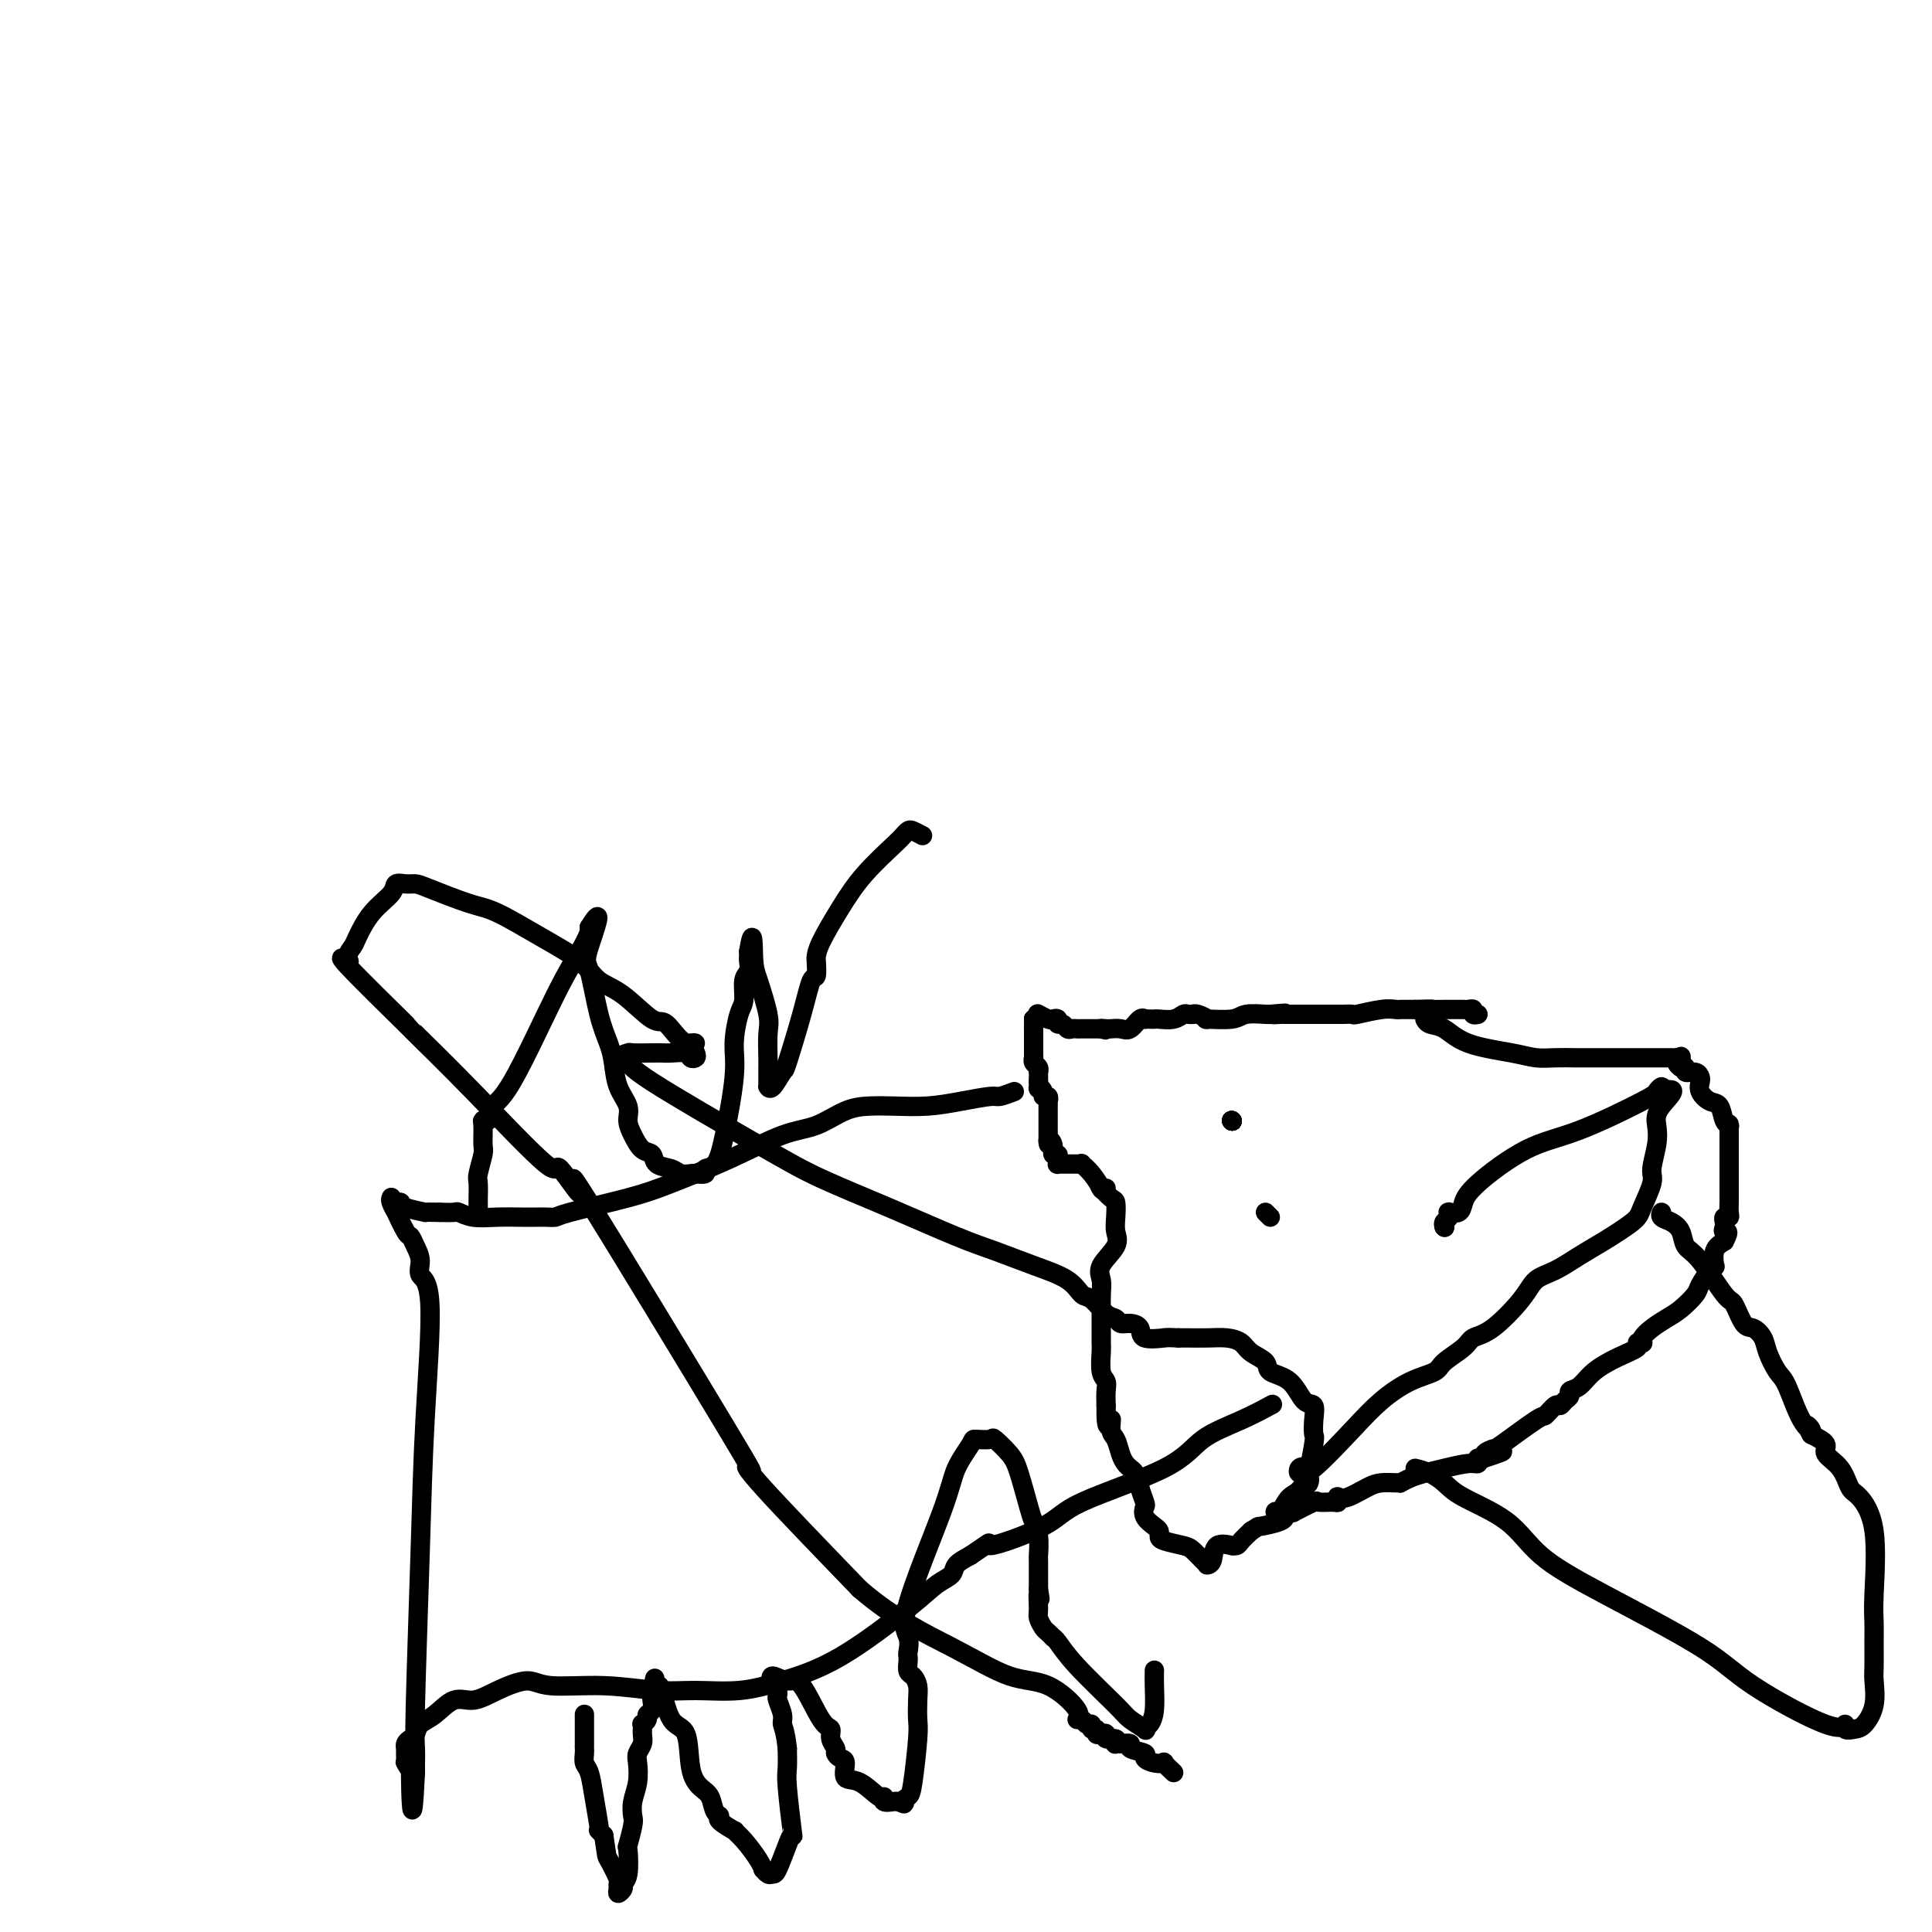 <svg viewBox='0 0 400 400' version='1.1' xmlns='http://www.w3.org/2000/svg' xmlns:xlink='http://www.w3.org/1999/xlink'><g fill='none' stroke='#000000' stroke-width='4' stroke-linecap='round' stroke-linejoin='round'><path d='M215,210c0.055,0.030 0.110,0.059 0,0c-0.110,-0.059 -0.384,-0.208 0,0c0.384,0.208 1.426,0.773 2,1c0.574,0.227 0.679,0.117 1,0c0.321,-0.117 0.859,-0.242 1,0c0.141,0.242 -0.117,0.849 0,1c0.117,0.151 0.607,-0.156 1,0c0.393,0.156 0.690,0.774 1,1c0.310,0.226 0.633,0.061 1,0c0.367,-0.061 0.778,-0.016 1,0c0.222,0.016 0.255,0.004 1,0c0.745,-0.004 2.200,-0.001 3,0c0.800,0.001 0.943,0.000 1,0c0.057,-0.000 0.029,-0.000 0,0'/><path d='M228,213c1.960,0.465 0.359,0.127 0,0c-0.359,-0.127 0.523,-0.041 1,0c0.477,0.041 0.548,0.039 1,0c0.452,-0.039 1.283,-0.116 2,0c0.717,0.116 1.319,0.423 2,0c0.681,-0.423 1.440,-1.577 2,-2c0.560,-0.423 0.922,-0.113 1,0c0.078,0.113 -0.127,0.031 0,0c0.127,-0.031 0.587,-0.012 1,0c0.413,0.012 0.779,0.017 1,0c0.221,-0.017 0.298,-0.057 1,0c0.702,0.057 2.030,0.212 3,0c0.970,-0.212 1.582,-0.790 2,-1c0.418,-0.210 0.643,-0.052 1,0c0.357,0.052 0.848,-0.000 1,0c0.152,0.000 -0.033,0.054 0,0c0.033,-0.054 0.286,-0.214 1,0c0.714,0.214 1.890,0.804 2,1c0.110,0.196 -0.846,0.000 0,0c0.846,-0.000 3.495,0.196 5,0c1.505,-0.196 1.867,-0.785 3,-1c1.133,-0.215 3.036,-0.058 4,0c0.964,0.058 0.990,0.016 1,0c0.010,-0.016 0.003,-0.004 0,0c-0.003,0.004 -0.001,0.002 0,0'/><path d='M263,210c5.595,-0.464 2.082,-0.124 1,0c-1.082,0.124 0.266,0.033 1,0c0.734,-0.033 0.855,-0.009 1,0c0.145,0.009 0.315,0.002 1,0c0.685,-0.002 1.886,-0.001 3,0c1.114,0.001 2.141,0.000 3,0c0.859,-0.000 1.550,-0.000 2,0c0.450,0.000 0.658,0.000 1,0c0.342,-0.000 0.817,-0.000 1,0c0.183,0.000 0.073,0.001 0,0c-0.073,-0.001 -0.109,-0.004 0,0c0.109,0.004 0.362,0.015 1,0c0.638,-0.015 1.663,-0.057 2,0c0.337,0.057 -0.012,0.211 1,0c1.012,-0.211 3.384,-0.789 5,-1c1.616,-0.211 2.475,-0.057 3,0c0.525,0.057 0.715,0.015 1,0c0.285,-0.015 0.664,-0.004 1,0c0.336,0.004 0.629,0.001 1,0c0.371,-0.001 0.820,-0.000 1,0c0.180,0.000 0.090,0.000 0,0'/><path d='M293,209c5.127,-0.155 2.943,-0.041 3,0c0.057,0.041 2.355,0.011 3,0c0.645,-0.011 -0.364,-0.003 0,0c0.364,0.003 2.100,0.001 3,0c0.900,-0.001 0.963,-0.001 1,0c0.037,0.001 0.047,0.004 0,0c-0.047,-0.004 -0.153,-0.015 0,0c0.153,0.015 0.563,0.057 1,0c0.437,-0.057 0.901,-0.211 1,0c0.099,0.211 -0.166,0.788 0,1c0.166,0.212 0.762,0.061 1,0c0.238,-0.061 0.119,-0.030 0,0'/><path d='M214,211c0.000,0.000 0.100,0.100 0.1,0.1'/><path d='M214,211c0.000,0.000 0.100,0.100 0.1,0.1'/><path d='M214,211c0.000,0.000 0.100,0.100 0.1,0.1'/><path d='M214,211c0.000,0.000 0.100,0.100 0.1,0.1'/><path d='M214.1,211.1c-0.007,0.156 -0.075,0.494 -0.1,0.9c-0.025,0.406 -0.007,0.878 0,1c0.007,0.122 0.002,-0.107 0,0c-0.002,0.107 -0.000,0.549 0,1c0.000,0.451 0.000,0.912 0,1c-0.000,0.088 -0.000,-0.197 0,0c0.000,0.197 -0.000,0.876 0,1c0.000,0.124 0.000,-0.307 0,0c-0.000,0.307 -0.001,1.353 0,2c0.001,0.647 0.004,0.894 0,1c-0.004,0.106 -0.015,0.071 0,0c0.015,-0.071 0.057,-0.177 0,0c-0.057,0.177 -0.211,0.639 0,1c0.211,0.361 0.789,0.622 1,1c0.211,0.378 0.057,0.872 0,1c-0.057,0.128 -0.015,-0.110 0,0c0.015,0.110 0.004,0.568 0,1c-0.004,0.432 -0.001,0.838 0,1c0.001,0.162 0.001,0.081 0,0'/><path d='M215,224c0.074,2.179 -0.190,1.176 0,1c0.190,-0.176 0.836,0.473 1,1c0.164,0.527 -0.152,0.930 0,1c0.152,0.070 0.773,-0.192 1,0c0.227,0.192 0.061,0.839 0,1c-0.061,0.161 -0.016,-0.164 0,0c0.016,0.164 0.004,0.817 0,1c-0.004,0.183 -0.001,-0.105 0,0c0.001,0.105 0.000,0.603 0,1c-0.000,0.397 -0.000,0.694 0,1c0.000,0.306 0.000,0.620 0,1c-0.000,0.380 -0.000,0.826 0,1c0.000,0.174 0.000,0.078 0,0c-0.000,-0.078 -0.000,-0.136 0,0c0.000,0.136 0.000,0.468 0,1c-0.000,0.532 -0.000,1.266 0,2'/><path d='M217,236c0.244,1.829 -0.145,0.402 0,0c0.145,-0.402 0.824,0.222 1,1c0.176,0.778 -0.150,1.711 0,2c0.150,0.289 0.776,-0.066 1,0c0.224,0.066 0.045,0.554 0,1c-0.045,0.446 0.045,0.852 0,1c-0.045,0.148 -0.223,0.040 0,0c0.223,-0.040 0.847,-0.011 1,0c0.153,0.011 -0.167,0.003 0,0c0.167,-0.003 0.819,-0.000 1,0c0.181,0.000 -0.111,-0.001 0,0c0.111,0.001 0.624,0.005 1,0c0.376,-0.005 0.616,-0.018 1,0c0.384,0.018 0.911,0.068 1,0c0.089,-0.068 -0.261,-0.253 0,0c0.261,0.253 1.132,0.944 2,2c0.868,1.056 1.734,2.477 2,3c0.266,0.523 -0.067,0.150 0,0c0.067,-0.150 0.533,-0.075 1,0'/><path d='M262,251c0.417,0.417 0.833,0.833 1,1c0.167,0.167 0.083,0.083 0,0'/><path d='M255,232c0.000,0.000 0.100,0.100 0.1,0.1'/><path d='M255,232c0.000,0.000 0.100,0.100 0.1,0.1'/><path d='M255,232c0.000,0.000 0.100,0.100 0.1,0.1'/><path d='M255,232c0.000,0.000 0.100,0.100 0.1,0.1'/><path d='M255,232c0.000,0.000 0.100,0.100 0.1,0.1'/><path d='M255,232c0.000,0.000 0.100,0.100 0.1,0.1'/><path d='M255,232c0.000,0.000 0.100,0.100 0.1,0.1'/><path d='M255,232c0.000,0.000 0.100,0.100 0.1,0.1'/><path d='M228,246c-0.197,-0.215 -0.393,-0.430 0,0c0.393,0.430 1.376,1.507 2,2c0.624,0.493 0.888,0.404 1,1c0.112,0.596 0.072,1.878 0,3c-0.072,1.122 -0.177,2.085 0,3c0.177,0.915 0.636,1.783 0,3c-0.636,1.217 -2.367,2.783 -3,4c-0.633,1.217 -0.170,2.086 0,3c0.170,0.914 0.045,1.873 0,3c-0.045,1.127 -0.012,2.421 0,3c0.012,0.579 0.002,0.442 0,1c-0.002,0.558 0.003,1.812 0,3c-0.003,1.188 -0.015,2.309 0,3c0.015,0.691 0.056,0.950 0,2c-0.056,1.050 -0.211,2.890 0,4c0.211,1.110 0.788,1.491 1,2c0.212,0.509 0.061,1.145 0,2c-0.061,0.855 -0.030,1.927 0,3'/><path d='M229,291c-0.070,6.613 0.755,3.645 1,3c0.245,-0.645 -0.089,1.032 0,2c0.089,0.968 0.601,1.228 1,2c0.399,0.772 0.685,2.056 1,3c0.315,0.944 0.658,1.546 1,2c0.342,0.454 0.684,0.759 1,1c0.316,0.241 0.607,0.417 1,1c0.393,0.583 0.888,1.574 1,2c0.112,0.426 -0.160,0.289 0,1c0.160,0.711 0.750,2.270 1,3c0.250,0.730 0.158,0.629 0,1c-0.158,0.371 -0.382,1.213 0,2c0.382,0.787 1.370,1.521 2,2c0.630,0.479 0.903,0.705 1,1c0.097,0.295 0.018,0.660 0,1c-0.018,0.340 0.023,0.655 1,1c0.977,0.345 2.889,0.719 4,1c1.111,0.281 1.421,0.468 2,1c0.579,0.532 1.427,1.410 2,2c0.573,0.590 0.872,0.893 1,1c0.128,0.107 0.084,0.018 0,0c-0.084,-0.018 -0.209,0.033 0,0c0.209,-0.033 0.753,-0.152 1,-1c0.247,-0.848 0.198,-2.426 1,-3c0.802,-0.574 2.455,-0.146 3,0c0.545,0.146 -0.019,0.008 0,0c0.019,-0.008 0.620,0.113 1,0c0.380,-0.113 0.537,-0.461 1,-1c0.463,-0.539 1.231,-1.270 2,-2'/><path d='M259,317c1.775,-1.111 1.212,-0.890 2,-1c0.788,-0.110 2.928,-0.551 4,-1c1.072,-0.449 1.077,-0.905 1,-1c-0.077,-0.095 -0.235,0.173 0,0c0.235,-0.173 0.862,-0.786 1,-1c0.138,-0.214 -0.215,-0.029 0,0c0.215,0.029 0.996,-0.098 1,0c0.004,0.098 -0.770,0.419 0,0c0.770,-0.419 3.082,-1.580 4,-2c0.918,-0.420 0.441,-0.099 1,0c0.559,0.099 2.154,-0.024 3,0c0.846,0.024 0.943,0.196 1,0c0.057,-0.196 0.073,-0.760 0,-1c-0.073,-0.240 -0.234,-0.155 0,0c0.234,0.155 0.862,0.381 2,0c1.138,-0.381 2.787,-1.369 4,-2c1.213,-0.631 1.991,-0.904 3,-1c1.009,-0.096 2.251,-0.015 3,0c0.749,0.015 1.006,-0.037 1,0c-0.006,0.037 -0.276,0.164 0,0c0.276,-0.164 1.097,-0.617 2,-1c0.903,-0.383 1.888,-0.695 3,-1c1.112,-0.305 2.350,-0.604 4,-1c1.650,-0.396 3.713,-0.891 5,-1c1.287,-0.109 1.799,0.167 2,0c0.201,-0.167 0.093,-0.776 0,-1c-0.093,-0.224 -0.169,-0.064 0,0c0.169,0.064 0.585,0.032 1,0'/><path d='M307,302c7.595,-2.481 2.583,-1.185 1,-1c-1.583,0.185 0.262,-0.743 1,-1c0.738,-0.257 0.369,0.156 2,-1c1.631,-1.156 5.263,-3.882 7,-5c1.737,-1.118 1.580,-0.628 2,-1c0.420,-0.372 1.417,-1.606 2,-2c0.583,-0.394 0.750,0.051 1,0c0.250,-0.051 0.582,-0.597 1,-1c0.418,-0.403 0.922,-0.664 1,-1c0.078,-0.336 -0.269,-0.748 0,-1c0.269,-0.252 1.153,-0.344 2,-1c0.847,-0.656 1.656,-1.875 3,-3c1.344,-1.125 3.222,-2.157 5,-3c1.778,-0.843 3.456,-1.496 4,-2c0.544,-0.504 -0.045,-0.859 0,-1c0.045,-0.141 0.725,-0.068 1,0c0.275,0.068 0.145,0.133 0,0c-0.145,-0.133 -0.305,-0.462 0,-1c0.305,-0.538 1.075,-1.284 2,-2c0.925,-0.716 2.006,-1.403 3,-2c0.994,-0.597 1.902,-1.103 3,-2c1.098,-0.897 2.386,-2.185 3,-3c0.614,-0.815 0.555,-1.156 1,-2c0.445,-0.844 1.393,-2.190 2,-3c0.607,-0.810 0.874,-1.083 1,-1c0.126,0.083 0.111,0.522 0,0c-0.111,-0.522 -0.317,-2.006 0,-3c0.317,-0.994 1.159,-1.497 2,-2'/><path d='M357,257c1.393,-2.570 0.377,-1.995 0,-2c-0.377,-0.005 -0.115,-0.592 0,-1c0.115,-0.408 0.083,-0.639 0,-1c-0.083,-0.361 -0.219,-0.852 0,-1c0.219,-0.148 0.791,0.048 1,0c0.209,-0.048 0.056,-0.341 0,-1c-0.056,-0.659 -0.015,-1.683 0,-2c0.015,-0.317 0.004,0.073 0,0c-0.004,-0.073 -0.001,-0.611 0,-1c0.001,-0.389 0.000,-0.630 0,-1c-0.000,-0.370 -0.000,-0.869 0,-1c0.000,-0.131 0.000,0.105 0,0c-0.000,-0.105 -0.000,-0.551 0,-1c0.000,-0.449 0.000,-0.902 0,-2c-0.000,-1.098 -0.000,-2.840 0,-4c0.000,-1.160 0.001,-1.736 0,-2c-0.001,-0.264 -0.003,-0.215 0,-1c0.003,-0.785 0.013,-2.403 0,-3c-0.013,-0.597 -0.047,-0.172 0,0c0.047,0.172 0.177,0.093 0,0c-0.177,-0.093 -0.660,-0.200 -1,-1c-0.340,-0.800 -0.535,-2.294 -1,-3c-0.465,-0.706 -1.198,-0.624 -2,-1c-0.802,-0.376 -1.673,-1.210 -2,-2c-0.327,-0.790 -0.111,-1.536 0,-2c0.111,-0.464 0.118,-0.646 0,-1c-0.118,-0.354 -0.362,-0.878 -1,-1c-0.638,-0.122 -1.672,0.160 -2,0c-0.328,-0.160 0.049,-0.760 0,-1c-0.049,-0.240 -0.525,-0.120 -1,0'/><path d='M348,221c-1.542,-1.735 -0.399,-0.073 0,0c0.399,0.073 0.052,-1.445 0,-2c-0.052,-0.555 0.190,-0.149 0,0c-0.190,0.149 -0.811,0.040 -1,0c-0.189,-0.040 0.056,-0.011 0,0c-0.056,0.011 -0.411,0.003 -1,0c-0.589,-0.003 -1.410,-0.001 -2,0c-0.590,0.001 -0.950,0.000 -1,0c-0.050,-0.000 0.208,-0.000 0,0c-0.208,0.000 -0.882,0.000 -1,0c-0.118,-0.000 0.320,-0.000 0,0c-0.320,0.000 -1.399,0.000 -2,0c-0.601,-0.000 -0.724,-0.000 -1,0c-0.276,0.000 -0.706,0.000 -1,0c-0.294,-0.000 -0.452,-0.000 -1,0c-0.548,0.000 -1.486,0.000 -2,0c-0.514,-0.000 -0.605,-0.000 -1,0c-0.395,0.000 -1.095,0.001 -2,0c-0.905,-0.001 -2.015,-0.003 -3,0c-0.985,0.003 -1.845,0.010 -3,0c-1.155,-0.010 -2.605,-0.038 -4,0c-1.395,0.038 -2.734,0.141 -4,0c-1.266,-0.141 -2.458,-0.525 -5,-1c-2.542,-0.475 -6.432,-1.042 -9,-2c-2.568,-0.958 -3.812,-2.308 -5,-3c-1.188,-0.692 -2.320,-0.725 -3,-1c-0.680,-0.275 -0.909,-0.793 -1,-1c-0.091,-0.207 -0.046,-0.104 0,0'/><path d='M210,226c-1.180,0.445 -2.359,0.890 -3,1c-0.641,0.110 -0.743,-0.114 -2,0c-1.257,0.114 -3.668,0.568 -6,1c-2.332,0.432 -4.586,0.844 -7,1c-2.414,0.156 -4.987,0.056 -7,0c-2.013,-0.056 -3.467,-0.067 -5,0c-1.533,0.067 -3.146,0.213 -5,1c-1.854,0.787 -3.948,2.216 -6,3c-2.052,0.784 -4.063,0.924 -7,2c-2.937,1.076 -6.799,3.087 -11,5c-4.201,1.913 -8.739,3.728 -12,5c-3.261,1.272 -5.243,2.001 -9,3c-3.757,0.999 -9.287,2.268 -12,3c-2.713,0.732 -2.608,0.928 -3,1c-0.392,0.072 -1.280,0.020 -2,0c-0.720,-0.020 -1.272,-0.009 -2,0c-0.728,0.009 -1.633,0.017 -3,0c-1.367,-0.017 -3.198,-0.057 -5,0c-1.802,0.057 -3.576,0.211 -5,0c-1.424,-0.211 -2.499,-0.788 -3,-1c-0.501,-0.212 -0.429,-0.061 -1,0c-0.571,0.061 -1.786,0.030 -3,0'/><path d='M91,251c-4.163,-0.110 -2.569,0.115 -3,0c-0.431,-0.115 -2.886,-0.571 -4,-1c-1.114,-0.429 -0.887,-0.833 -1,-1c-0.113,-0.167 -0.566,-0.097 -1,0c-0.434,0.097 -0.848,0.222 -1,0c-0.152,-0.222 -0.042,-0.790 0,-1c0.042,-0.210 0.015,-0.062 0,0c-0.015,0.062 -0.020,0.037 0,0c0.020,-0.037 0.065,-0.087 0,0c-0.065,0.087 -0.239,0.309 0,1c0.239,0.691 0.890,1.851 1,2c0.110,0.149 -0.320,-0.712 0,0c0.320,0.712 1.390,2.996 2,4c0.610,1.004 0.760,0.728 1,1c0.240,0.272 0.569,1.093 1,2c0.431,0.907 0.964,1.900 1,3c0.036,1.100 -0.425,2.308 0,3c0.425,0.692 1.736,0.870 2,6c0.264,5.130 -0.518,15.213 -1,24c-0.482,8.787 -0.665,16.277 -1,27c-0.335,10.723 -0.822,24.680 -1,32c-0.178,7.320 -0.048,8.003 0,9c0.048,0.997 0.013,2.307 0,3c-0.013,0.693 -0.004,0.769 0,1c0.004,0.231 0.002,0.615 0,1'/><path d='M86,367c-0.707,15.050 -0.974,4.174 -1,0c-0.026,-4.174 0.189,-1.648 0,-1c-0.189,0.648 -0.783,-0.582 -1,-1c-0.217,-0.418 -0.059,-0.024 0,0c0.059,0.024 0.019,-0.322 0,-1c-0.019,-0.678 -0.016,-1.686 0,-2c0.016,-0.314 0.044,0.067 0,0c-0.044,-0.067 -0.161,-0.583 0,-1c0.161,-0.417 0.601,-0.736 1,-1c0.399,-0.264 0.755,-0.472 1,-1c0.245,-0.528 0.377,-1.376 1,-2c0.623,-0.624 1.738,-1.023 3,-2c1.262,-0.977 2.670,-2.531 4,-3c1.330,-0.469 2.581,0.146 4,0c1.419,-0.146 3.007,-1.055 5,-2c1.993,-0.945 4.392,-1.928 6,-2c1.608,-0.072 2.426,0.767 5,1c2.574,0.233 6.903,-0.138 11,0c4.097,0.138 7.960,0.787 11,1c3.040,0.213 5.257,-0.011 8,0c2.743,0.011 6.011,0.256 9,0c2.989,-0.256 5.698,-1.013 9,-2c3.302,-0.987 7.198,-2.204 12,-5c4.802,-2.796 10.510,-7.172 14,-10c3.490,-2.828 4.760,-4.109 6,-5c1.240,-0.891 2.449,-1.394 3,-2c0.551,-0.606 0.443,-1.316 1,-2c0.557,-0.684 1.778,-1.342 3,-2'/><path d='M201,322c6.335,-4.289 2.673,-2.012 4,-2c1.327,0.012 7.644,-2.240 11,-4c3.356,-1.760 3.752,-3.029 8,-5c4.248,-1.971 12.350,-4.643 17,-7c4.650,-2.357 5.848,-4.397 8,-6c2.152,-1.603 5.256,-2.769 8,-4c2.744,-1.231 5.127,-2.526 6,-3c0.873,-0.474 0.235,-0.128 0,0c-0.235,0.128 -0.067,0.036 0,0c0.067,-0.036 0.034,-0.018 0,0'/><path d='M121,355c-0.000,-0.118 -0.001,-0.235 0,1c0.001,1.235 0.003,3.824 0,5c-0.003,1.176 -0.012,0.941 0,1c0.012,0.059 0.045,0.412 0,1c-0.045,0.588 -0.170,1.412 0,2c0.170,0.588 0.633,0.942 1,2c0.367,1.058 0.637,2.822 1,5c0.363,2.178 0.819,4.769 1,6c0.181,1.231 0.087,1.101 0,1c-0.087,-0.101 -0.168,-0.172 0,0c0.168,0.172 0.584,0.586 1,1'/><path d='M125,380c0.724,4.771 0.533,4.197 1,5c0.467,0.803 1.593,2.983 2,4c0.407,1.017 0.094,0.872 0,1c-0.094,0.128 0.031,0.529 0,1c-0.031,0.471 -0.218,1.011 0,1c0.218,-0.011 0.842,-0.574 1,-1c0.158,-0.426 -0.150,-0.716 0,-1c0.150,-0.284 0.758,-0.561 1,-2c0.242,-1.439 0.116,-4.040 0,-5c-0.116,-0.960 -0.224,-0.279 0,-1c0.224,-0.721 0.778,-2.844 1,-4c0.222,-1.156 0.111,-1.345 0,-2c-0.111,-0.655 -0.222,-1.775 0,-3c0.222,-1.225 0.777,-2.554 1,-4c0.223,-1.446 0.112,-3.008 0,-4c-0.112,-0.992 -0.227,-1.414 0,-2c0.227,-0.586 0.797,-1.337 1,-2c0.203,-0.663 0.039,-1.239 0,-2c-0.039,-0.761 0.046,-1.708 0,-2c-0.046,-0.292 -0.223,0.072 0,0c0.223,-0.072 0.844,-0.580 1,-1c0.156,-0.420 -0.154,-0.753 0,-1c0.154,-0.247 0.773,-0.409 1,-1c0.227,-0.591 0.061,-1.612 0,-2c-0.061,-0.388 -0.016,-0.143 0,0c0.016,0.143 0.005,0.184 0,0c-0.005,-0.184 -0.002,-0.592 0,-1'/><path d='M135,351c1.096,-6.506 0.337,-2.272 0,-1c-0.337,1.272 -0.251,-0.418 0,-1c0.251,-0.582 0.668,-0.056 1,0c0.332,0.056 0.578,-0.357 1,1c0.422,1.357 1.020,4.484 2,6c0.980,1.516 2.342,1.422 3,3c0.658,1.578 0.612,4.829 1,7c0.388,2.171 1.211,3.263 2,4c0.789,0.737 1.544,1.119 2,2c0.456,0.881 0.615,2.259 1,3c0.385,0.741 0.998,0.844 1,1c0.002,0.156 -0.606,0.366 0,1c0.606,0.634 2.425,1.690 3,2c0.575,0.310 -0.096,-0.128 0,0c0.096,0.128 0.957,0.823 2,2c1.043,1.177 2.269,2.837 3,4c0.731,1.163 0.968,1.829 1,2c0.032,0.171 -0.143,-0.153 0,0c0.143,0.153 0.602,0.782 1,1c0.398,0.218 0.735,0.024 1,0c0.265,-0.024 0.460,0.120 1,-1c0.540,-1.120 1.427,-3.506 2,-5c0.573,-1.494 0.833,-2.096 1,-2c0.167,0.096 0.241,0.892 0,-1c-0.241,-1.892 -0.796,-6.471 -1,-9c-0.204,-2.529 -0.058,-3.008 0,-4c0.058,-0.992 0.029,-2.496 0,-4'/><path d='M163,362c-0.397,-3.686 -0.891,-4.402 -1,-5c-0.109,-0.598 0.167,-1.077 0,-2c-0.167,-0.923 -0.776,-2.290 -1,-3c-0.224,-0.710 -0.063,-0.763 0,-1c0.063,-0.237 0.029,-0.657 0,-1c-0.029,-0.343 -0.051,-0.609 0,-1c0.051,-0.391 0.175,-0.906 0,-1c-0.175,-0.094 -0.651,0.234 -1,0c-0.349,-0.234 -0.573,-1.031 0,-1c0.573,0.031 1.942,0.890 3,1c1.058,0.110 1.804,-0.528 3,1c1.196,1.528 2.842,5.221 4,7c1.158,1.779 1.830,1.643 2,2c0.170,0.357 -0.160,1.207 0,2c0.160,0.793 0.811,1.530 1,2c0.189,0.470 -0.085,0.673 0,1c0.085,0.327 0.531,0.779 1,1c0.469,0.221 0.963,0.212 1,1c0.037,0.788 -0.384,2.373 0,3c0.384,0.627 1.574,0.298 3,1c1.426,0.702 3.089,2.437 4,3c0.911,0.563 1.069,-0.045 1,0c-0.069,0.045 -0.365,0.743 0,1c0.365,0.257 1.390,0.073 2,0c0.610,-0.073 0.805,-0.037 1,0'/><path d='M186,373c1.879,0.821 1.078,0.373 1,0c-0.078,-0.373 0.567,-0.673 1,-1c0.433,-0.327 0.653,-0.682 1,-3c0.347,-2.318 0.822,-6.600 1,-9c0.178,-2.400 0.058,-2.918 0,-4c-0.058,-1.082 -0.054,-2.727 0,-4c0.054,-1.273 0.158,-2.173 0,-3c-0.158,-0.827 -0.579,-1.582 -1,-2c-0.421,-0.418 -0.843,-0.499 -1,-1c-0.157,-0.501 -0.048,-1.422 0,-2c0.048,-0.578 0.037,-0.814 0,-1c-0.037,-0.186 -0.100,-0.323 0,-1c0.100,-0.677 0.364,-1.894 0,-3c-0.364,-1.106 -1.354,-2.100 0,-7c1.354,-4.900 5.053,-13.705 7,-19c1.947,-5.295 2.141,-7.082 3,-9c0.859,-1.918 2.384,-3.969 3,-5c0.616,-1.031 0.325,-1.042 1,-1c0.675,0.042 2.317,0.136 3,0c0.683,-0.136 0.406,-0.504 1,0c0.594,0.504 2.058,1.880 3,3c0.942,1.120 1.363,1.986 2,4c0.637,2.014 1.491,5.178 2,7c0.509,1.822 0.672,2.303 1,3c0.328,0.697 0.820,1.611 1,3c0.180,1.389 0.048,3.253 0,4c-0.048,0.747 -0.013,0.375 0,1c0.013,0.625 0.003,2.245 0,3c-0.003,0.755 -0.001,0.644 0,1c0.001,0.356 0.000,1.178 0,2'/><path d='M215,329c0.615,3.782 0.154,1.237 0,1c-0.154,-0.237 0.001,1.835 0,3c-0.001,1.165 -0.158,1.422 0,2c0.158,0.578 0.631,1.475 1,2c0.369,0.525 0.634,0.676 1,1c0.366,0.324 0.832,0.819 1,1c0.168,0.181 0.039,0.046 0,0c-0.039,-0.046 0.014,-0.002 0,0c-0.014,0.002 -0.094,-0.036 0,0c0.094,0.036 0.362,0.147 1,1c0.638,0.853 1.645,2.450 4,5c2.355,2.550 6.060,6.055 8,8c1.940,1.945 2.117,2.332 3,3c0.883,0.668 2.471,1.617 3,2c0.529,0.383 -0.002,0.200 0,0c0.002,-0.200 0.536,-0.418 1,-1c0.464,-0.582 0.856,-1.527 1,-3c0.144,-1.473 0.039,-3.473 0,-5c-0.039,-1.527 -0.011,-2.579 0,-3c0.011,-0.421 0.006,-0.210 0,0'/><path d='M99,251c0.002,-1.351 0.004,-2.702 0,-3c-0.004,-0.298 -0.015,0.456 0,0c0.015,-0.456 0.057,-2.122 0,-3c-0.057,-0.878 -0.213,-0.968 0,-2c0.213,-1.032 0.793,-3.008 1,-4c0.207,-0.992 0.040,-1.002 0,-2c-0.040,-0.998 0.046,-2.983 0,-4c-0.046,-1.017 -0.225,-1.064 0,-1c0.225,0.064 0.852,0.239 1,0c0.148,-0.239 -0.183,-0.891 0,-1c0.183,-0.109 0.882,0.324 1,0c0.118,-0.324 -0.343,-1.403 0,-2c0.343,-0.597 1.490,-0.710 4,-5c2.510,-4.290 6.384,-12.758 9,-18c2.616,-5.242 3.973,-7.257 5,-9c1.027,-1.743 1.722,-3.212 2,-4c0.278,-0.788 0.139,-0.894 0,-1'/><path d='M122,192c3.428,-5.617 0.999,0.842 0,4c-0.999,3.158 -0.567,3.016 0,5c0.567,1.984 1.270,6.096 2,9c0.730,2.904 1.487,4.601 2,6c0.513,1.399 0.781,2.499 1,4c0.219,1.501 0.390,3.404 1,5c0.610,1.596 1.659,2.885 2,4c0.341,1.115 -0.027,2.057 0,3c0.027,0.943 0.448,1.888 1,3c0.552,1.112 1.236,2.393 2,3c0.764,0.607 1.609,0.541 2,1c0.391,0.459 0.327,1.443 1,2c0.673,0.557 2.083,0.686 3,1c0.917,0.314 1.340,0.813 2,1c0.660,0.187 1.556,0.064 2,0c0.444,-0.064 0.436,-0.068 1,0c0.564,0.068 1.700,0.207 2,0c0.300,-0.207 -0.236,-0.758 0,-1c0.236,-0.242 1.243,-0.173 2,-1c0.757,-0.827 1.265,-2.551 2,-6c0.735,-3.449 1.699,-8.622 2,-12c0.301,-3.378 -0.059,-4.960 0,-7c0.059,-2.040 0.538,-4.539 1,-6c0.462,-1.461 0.908,-1.883 1,-3c0.092,-1.117 -0.172,-2.929 0,-4c0.172,-1.071 0.778,-1.400 1,-2c0.222,-0.600 0.060,-1.469 0,-2c-0.060,-0.531 -0.017,-0.723 0,-1c0.017,-0.277 0.009,-0.638 0,-1'/><path d='M155,197c0.972,-5.854 0.901,-1.489 1,1c0.099,2.489 0.366,3.100 1,5c0.634,1.900 1.634,5.088 2,7c0.366,1.912 0.098,2.549 0,4c-0.098,1.451 -0.026,3.716 0,5c0.026,1.284 0.007,1.588 0,2c-0.007,0.412 -0.002,0.934 0,1c0.002,0.066 0.001,-0.322 0,0c-0.001,0.322 -0.001,1.353 0,2c0.001,0.647 0.002,0.908 0,1c-0.002,0.092 -0.007,0.013 0,0c0.007,-0.013 0.028,0.039 0,0c-0.028,-0.039 -0.103,-0.171 0,0c0.103,0.171 0.384,0.644 1,0c0.616,-0.644 1.566,-2.404 2,-3c0.434,-0.596 0.351,-0.027 1,-2c0.649,-1.973 2.030,-6.489 3,-10c0.970,-3.511 1.529,-6.018 2,-7c0.471,-0.982 0.856,-0.438 1,-1c0.144,-0.562 0.048,-2.231 0,-3c-0.048,-0.769 -0.048,-0.640 0,-1c0.048,-0.360 0.145,-1.210 1,-3c0.855,-1.790 2.467,-4.522 4,-7c1.533,-2.478 2.987,-4.703 5,-7c2.013,-2.297 4.583,-4.665 6,-6c1.417,-1.335 1.679,-1.636 2,-2c0.321,-0.364 0.702,-0.790 1,-1c0.298,-0.210 0.514,-0.203 1,0c0.486,0.203 1.243,0.601 2,1'/><path d='M293,304c0.987,0.259 1.974,0.517 3,1c1.026,0.483 2.092,1.190 3,2c0.908,0.810 1.659,1.723 4,3c2.341,1.277 6.272,2.917 9,5c2.728,2.083 4.254,4.609 7,7c2.746,2.391 6.712,4.646 13,8c6.288,3.354 14.899,7.806 20,11c5.101,3.194 6.693,5.129 11,8c4.307,2.871 11.327,6.677 15,8c3.673,1.323 3.997,0.162 4,0c0.003,-0.162 -0.314,0.676 0,1c0.314,0.324 1.261,0.136 2,0c0.739,-0.136 1.270,-0.220 2,-1c0.730,-0.780 1.660,-2.256 2,-4c0.340,-1.744 0.090,-3.757 0,-5c-0.090,-1.243 -0.022,-1.716 0,-3c0.022,-1.284 -0.004,-3.377 0,-5c0.004,-1.623 0.037,-2.775 0,-4c-0.037,-1.225 -0.144,-2.523 0,-6c0.144,-3.477 0.538,-9.134 0,-13c-0.538,-3.866 -2.009,-5.942 -3,-7c-0.991,-1.058 -1.503,-1.098 -2,-2c-0.497,-0.902 -0.979,-2.664 -2,-4c-1.021,-1.336 -2.583,-2.244 -3,-3c-0.417,-0.756 0.309,-1.359 0,-2c-0.309,-0.641 -1.655,-1.321 -3,-2'/><path d='M375,297c-1.932,-3.304 -0.262,-1.563 0,-1c0.262,0.563 -0.885,-0.051 -2,-2c-1.115,-1.949 -2.200,-5.234 -3,-7c-0.800,-1.766 -1.316,-2.014 -2,-3c-0.684,-0.986 -1.535,-2.710 -2,-4c-0.465,-1.290 -0.545,-2.147 -1,-3c-0.455,-0.853 -1.287,-1.703 -2,-2c-0.713,-0.297 -1.308,-0.042 -2,-1c-0.692,-0.958 -1.480,-3.128 -2,-4c-0.520,-0.872 -0.772,-0.447 -2,-2c-1.228,-1.553 -3.433,-5.084 -5,-7c-1.567,-1.916 -2.497,-2.216 -3,-3c-0.503,-0.784 -0.580,-2.053 -1,-3c-0.420,-0.947 -1.185,-1.574 -2,-2c-0.815,-0.426 -1.681,-0.653 -2,-1c-0.319,-0.347 -0.091,-0.813 0,-1c0.091,-0.187 0.046,-0.093 0,0'/><path d='M299,254c0.000,0.000 0.100,0.100 0.1,0.1'/><path d='M299,254c0.000,0.000 0.100,0.100 0.1,0.1'/><path d='M299,254c-0.114,-0.340 -0.229,-0.680 0,-1c0.229,-0.320 0.800,-0.620 1,-1c0.200,-0.380 0.028,-0.839 0,-1c-0.028,-0.161 0.087,-0.024 0,0c-0.087,0.024 -0.375,-0.066 0,0c0.375,0.066 1.414,0.289 2,0c0.586,-0.289 0.717,-1.089 1,-2c0.283,-0.911 0.716,-1.931 3,-4c2.284,-2.069 6.420,-5.186 10,-7c3.580,-1.814 6.606,-2.326 11,-4c4.394,-1.674 10.157,-4.511 13,-6c2.843,-1.489 2.765,-1.632 3,-2c0.235,-0.368 0.781,-0.962 1,-1c0.219,-0.038 0.109,0.481 0,1'/><path d='M344,226c4.397,-1.374 1.390,1.190 0,3c-1.390,1.810 -1.164,2.866 -1,4c0.164,1.134 0.266,2.346 0,4c-0.266,1.654 -0.899,3.748 -1,5c-0.101,1.252 0.330,1.661 0,3c-0.330,1.339 -1.420,3.609 -2,5c-0.580,1.391 -0.648,1.905 -2,3c-1.352,1.095 -3.986,2.772 -6,4c-2.014,1.228 -3.406,2.006 -5,3c-1.594,0.994 -3.390,2.202 -5,3c-1.610,0.798 -3.034,1.185 -4,2c-0.966,0.815 -1.474,2.056 -3,4c-1.526,1.944 -4.069,4.590 -6,6c-1.931,1.410 -3.249,1.584 -4,2c-0.751,0.416 -0.934,1.075 -2,2c-1.066,0.925 -3.015,2.115 -4,3c-0.985,0.885 -1.007,1.465 -2,2c-0.993,0.535 -2.959,1.026 -5,2c-2.041,0.974 -4.158,2.432 -6,4c-1.842,1.568 -3.409,3.247 -6,6c-2.591,2.753 -6.207,6.578 -8,8c-1.793,1.422 -1.762,0.439 -2,0c-0.238,-0.439 -0.744,-0.334 -1,0c-0.256,0.334 -0.261,0.898 0,1c0.261,0.102 0.789,-0.256 1,0c0.211,0.256 0.106,1.128 0,2'/><path d='M270,307c0.095,0.540 -0.167,0.389 0,0c0.167,-0.389 0.763,-1.015 1,-1c0.237,0.015 0.113,0.669 0,1c-0.113,0.331 -0.217,0.337 -1,1c-0.783,0.663 -2.246,1.984 -3,3c-0.754,1.016 -0.800,1.726 -1,2c-0.200,0.274 -0.556,0.112 -1,0c-0.444,-0.112 -0.977,-0.174 -1,0c-0.023,0.174 0.463,0.585 1,0c0.537,-0.585 1.124,-2.165 2,-3c0.876,-0.835 2.040,-0.925 3,-3c0.960,-2.075 1.716,-6.136 2,-8c0.284,-1.864 0.097,-1.532 0,-2c-0.097,-0.468 -0.104,-1.735 0,-3c0.104,-1.265 0.318,-2.527 0,-3c-0.318,-0.473 -1.167,-0.157 -2,-1c-0.833,-0.843 -1.650,-2.845 -3,-4c-1.350,-1.155 -3.231,-1.462 -4,-2c-0.769,-0.538 -0.424,-1.307 -1,-2c-0.576,-0.693 -2.073,-1.310 -3,-2c-0.927,-0.690 -1.284,-1.453 -2,-2c-0.716,-0.547 -1.790,-0.879 -3,-1c-1.210,-0.121 -2.557,-0.033 -4,0c-1.443,0.033 -2.984,0.009 -4,0c-1.016,-0.009 -1.508,-0.005 -2,0'/><path d='M244,277c-2.753,-0.147 -3.136,-0.015 -3,0c0.136,0.015 0.790,-0.086 0,0c-0.790,0.086 -3.023,0.359 -4,0c-0.977,-0.359 -0.697,-1.351 -1,-2c-0.303,-0.649 -1.187,-0.955 -2,-1c-0.813,-0.045 -1.555,0.173 -2,0c-0.445,-0.173 -0.595,-0.735 -1,-1c-0.405,-0.265 -1.067,-0.234 -2,-1c-0.933,-0.766 -2.138,-2.330 -3,-3c-0.862,-0.670 -1.381,-0.445 -2,-1c-0.619,-0.555 -1.337,-1.889 -3,-3c-1.663,-1.111 -4.269,-1.997 -7,-3c-2.731,-1.003 -5.586,-2.122 -8,-3c-2.414,-0.878 -4.389,-1.517 -8,-3c-3.611,-1.483 -8.860,-3.812 -14,-6c-5.140,-2.188 -10.171,-4.235 -14,-6c-3.829,-1.765 -6.454,-3.247 -13,-7c-6.546,-3.753 -17.011,-9.776 -22,-13c-4.989,-3.224 -4.500,-3.648 -5,-4c-0.500,-0.352 -1.988,-0.630 -2,-1c-0.012,-0.370 1.451,-0.831 2,-1c0.549,-0.169 0.182,-0.046 1,0c0.818,0.046 2.821,0.016 4,0c1.179,-0.016 1.535,-0.018 2,0c0.465,0.018 1.039,0.055 2,0c0.961,-0.055 2.307,-0.203 3,0c0.693,0.203 0.732,0.755 1,1c0.268,0.245 0.764,0.181 1,0c0.236,-0.181 0.210,-0.480 0,-1c-0.210,-0.520 -0.605,-1.260 -1,-2'/><path d='M143,216c2.000,-0.373 0.499,0.694 -1,0c-1.499,-0.694 -2.995,-3.150 -4,-4c-1.005,-0.850 -1.517,-0.095 -3,-1c-1.483,-0.905 -3.936,-3.472 -6,-5c-2.064,-1.528 -3.738,-2.018 -5,-3c-1.262,-0.982 -2.113,-2.455 -4,-4c-1.887,-1.545 -4.809,-3.160 -8,-5c-3.191,-1.840 -6.650,-3.904 -9,-5c-2.350,-1.096 -3.590,-1.223 -6,-2c-2.410,-0.777 -5.991,-2.203 -8,-3c-2.009,-0.797 -2.445,-0.963 -3,-1c-0.555,-0.037 -1.227,0.056 -2,0c-0.773,-0.056 -1.646,-0.262 -2,0c-0.354,0.262 -0.191,0.990 -1,2c-0.809,1.010 -2.592,2.301 -4,4c-1.408,1.699 -2.442,3.806 -3,5c-0.558,1.194 -0.640,1.476 -1,2c-0.360,0.524 -0.998,1.292 -1,2c-0.002,0.708 0.633,1.358 0,1c-0.633,-0.358 -2.532,-1.724 0,1c2.532,2.724 9.496,9.538 12,12c2.504,2.462 0.548,0.573 2,2c1.452,1.427 6.314,6.170 12,12c5.686,5.830 12.198,12.746 15,15c2.802,2.254 1.893,-0.153 3,1c1.107,1.153 4.230,5.867 4,5c-0.230,-0.867 -3.813,-7.315 2,2c5.813,9.315 21.022,34.394 28,46c6.978,11.606 5.725,9.740 5,9c-0.725,-0.740 -0.921,-0.354 3,4c3.921,4.354 11.961,12.677 20,21'/><path d='M178,329c7.237,6.235 13.829,9.321 19,12c5.171,2.679 8.919,4.951 12,6c3.081,1.049 5.494,0.873 8,2c2.506,1.127 5.106,3.555 6,5c0.894,1.445 0.081,1.908 0,2c-0.081,0.092 0.571,-0.187 1,0c0.429,0.187 0.636,0.838 1,1c0.364,0.162 0.885,-0.167 1,0c0.115,0.167 -0.175,0.828 0,1c0.175,0.172 0.815,-0.146 1,0c0.185,0.146 -0.087,0.756 0,1c0.087,0.244 0.531,0.122 1,0c0.469,-0.122 0.962,-0.243 1,0c0.038,0.243 -0.378,0.850 0,1c0.378,0.150 1.549,-0.156 2,0c0.451,0.156 0.182,0.773 0,1c-0.182,0.227 -0.276,0.064 0,0c0.276,-0.064 0.923,-0.028 1,0c0.077,0.028 -0.415,0.049 0,0c0.415,-0.049 1.738,-0.167 2,0c0.262,0.167 -0.539,0.620 0,1c0.539,0.380 2.416,0.689 3,1c0.584,0.311 -0.125,0.625 0,1c0.125,0.375 1.085,0.812 2,1c0.915,0.188 1.785,0.128 2,0c0.215,-0.128 -0.224,-0.322 0,0c0.224,0.322 1.112,1.161 2,2'/></g>
</svg>